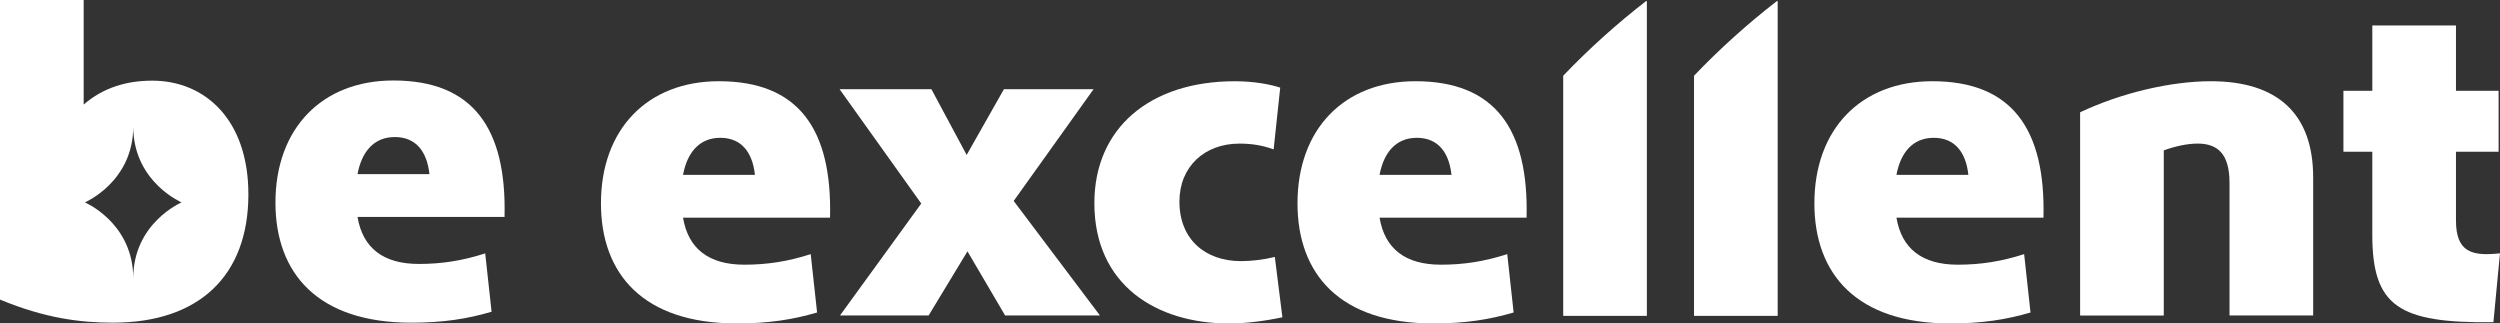 <?xml version="1.0" encoding="UTF-8"?><svg id="Layer_2" xmlns="http://www.w3.org/2000/svg" viewBox="0 0 1246.84 161.32"><rect x="0" y="0" width="1246.84" height="161.32" fill="#333333" stroke="none"/><g id="Layer_1-2"><path d="M358.54,40.51c39.64,0,56.53,23.74,55.43,68.05h-73.32c2.58,15.4,12.72,23.45,30.6,23.45,11.33,0,21.66-1.59,33.08-5.27l3.18,29.11c-12.22,3.58-24.24,5.46-40.04,5.46-46.69,0-67.75-24.64-67.75-59.9,0-37.06,23.25-60.9,58.81-60.9ZM376.52,87.21c-1.19-11.03-6.56-18.48-17.29-18.48s-16.59,7.75-18.58,18.48h35.86Z" fill="#fff" stroke-width="0"/><path d="M418.93,157.34l40.53-55.83-40.73-57.02h45.8l17.58,32.78,18.58-32.78h44.71l-39.84,55.73,43.02,57.12h-47.29l-18.78-31.99-19.37,31.99h-44.21Z" fill="#fff" stroke-width="0"/><path d="M635.8,128.14l3.78,30.1c-8.84,1.89-18.28,3.08-26.62,3.08-36.16,0-67.16-19.07-67.16-60,0-37.45,27.72-60.8,70.04-60.8,9.93,0,17.68,1.59,22.65,3.18l-3.28,30.8c-5.76-2.09-11.13-2.88-17.09-2.88-17.29,0-29.9,11.42-29.9,28.91,0,18.88,12.91,29.7,30.7,29.7,5.46,0,11.72-.79,16.89-2.09Z" fill="#fff" stroke-width="0"/><path d="M705.93,40.51c39.64,0,56.53,23.74,55.43,68.05h-73.32c2.58,15.4,12.72,23.45,30.6,23.45,11.33,0,21.66-1.59,33.08-5.27l3.18,29.11c-12.22,3.58-24.24,5.46-40.04,5.46-46.69,0-67.75-24.64-67.75-59.9,0-37.06,23.25-60.9,58.81-60.9ZM723.91,87.21c-1.19-11.03-6.56-18.48-17.29-18.48s-16.59,7.75-18.58,18.48h35.86Z" fill="#fff" stroke-width="0"/><path d="M963.72,40.51c39.64,0,56.53,23.74,55.43,68.05h-73.32c2.58,15.4,12.72,23.45,30.6,23.45,11.33,0,21.66-1.59,33.08-5.27l3.18,29.11c-12.22,3.58-24.24,5.46-40.04,5.46-46.69,0-67.75-24.64-67.75-59.9,0-37.06,23.25-60.9,58.81-60.9ZM981.7,87.21c-1.19-11.03-6.56-18.48-17.29-18.48s-16.59,7.75-18.58,18.48h35.86Z" fill="#fff" stroke-width="0"/><path d="M1102.6,40.51c33.28,0,51.06,16.19,51.06,47.98v68.85h-41.72v-66.16c0-14.5-5.96-19.57-15.9-19.57-5.07,0-11.13,1.29-16.89,3.38v82.36h-41.72V56.01c20.56-9.74,45.4-15.5,65.17-15.5Z" fill="#fff" stroke-width="0"/><path d="M1183.16,45.28V12.7h41.72v32.58h21.26v30.4h-21.26v34.27c0,15.99,8.15,17.88,21.95,16.39l-3.28,34.37c-47.19.5-60.4-7.85-60.4-43.71v-41.33h-14.4v-30.4h14.4Z" fill="#fff" stroke-width="0"/><path d="M196.2,40.14c39.64,0,56.53,23.74,55.43,68.05h-73.32c2.58,15.4,12.72,23.45,30.6,23.45,11.33,0,21.66-1.59,33.08-5.27l3.18,29.11c-12.22,3.58-24.24,5.46-40.04,5.46-46.69,0-67.75-24.64-67.75-59.9,0-37.06,23.25-60.9,58.81-60.9ZM214.18,86.83c-1.19-11.03-6.56-18.48-17.29-18.48s-16.59,7.75-18.58,18.48h35.86Z" fill="#fff" stroke-width="0"/><path d="M76,40.23c-12.91,0-24.54,3.48-34.27,11.92V0H0v149.41c22.75,9.44,40.53,11.52,56.33,11.52,43.12,0,67.45-23.54,67.55-63.78.1-37.65-21.86-56.92-47.88-56.92ZM90.54,100.96s-24.09,10.25-24.09,37.82h0s0,0,0,0c0,0,0-.01,0-.02l-.06-2.39c-1.35-25.77-24.02-35.42-24.02-35.42h.77l-.77-.04s24.09-10.25,24.09-37.82h0s0,0,0,0c0,0,0,.01,0,.02l.06,2.39c1.35,25.77,24.02,35.42,24.02,35.42l-.72.04h.72Z" fill="#fff" stroke-width="0"/><path d="M779.63,37.76v119.76h41.72V.56h-.42c-14.68,11.37-28.49,23.81-41.3,37.2Z" fill="#fff" stroke-width="0"/><path d="M844.87,37.76v119.76h41.72V.56h-.42c-14.68,11.37-28.49,23.81-41.3,37.2Z" fill="#fff" stroke-width="0"/></g></svg>